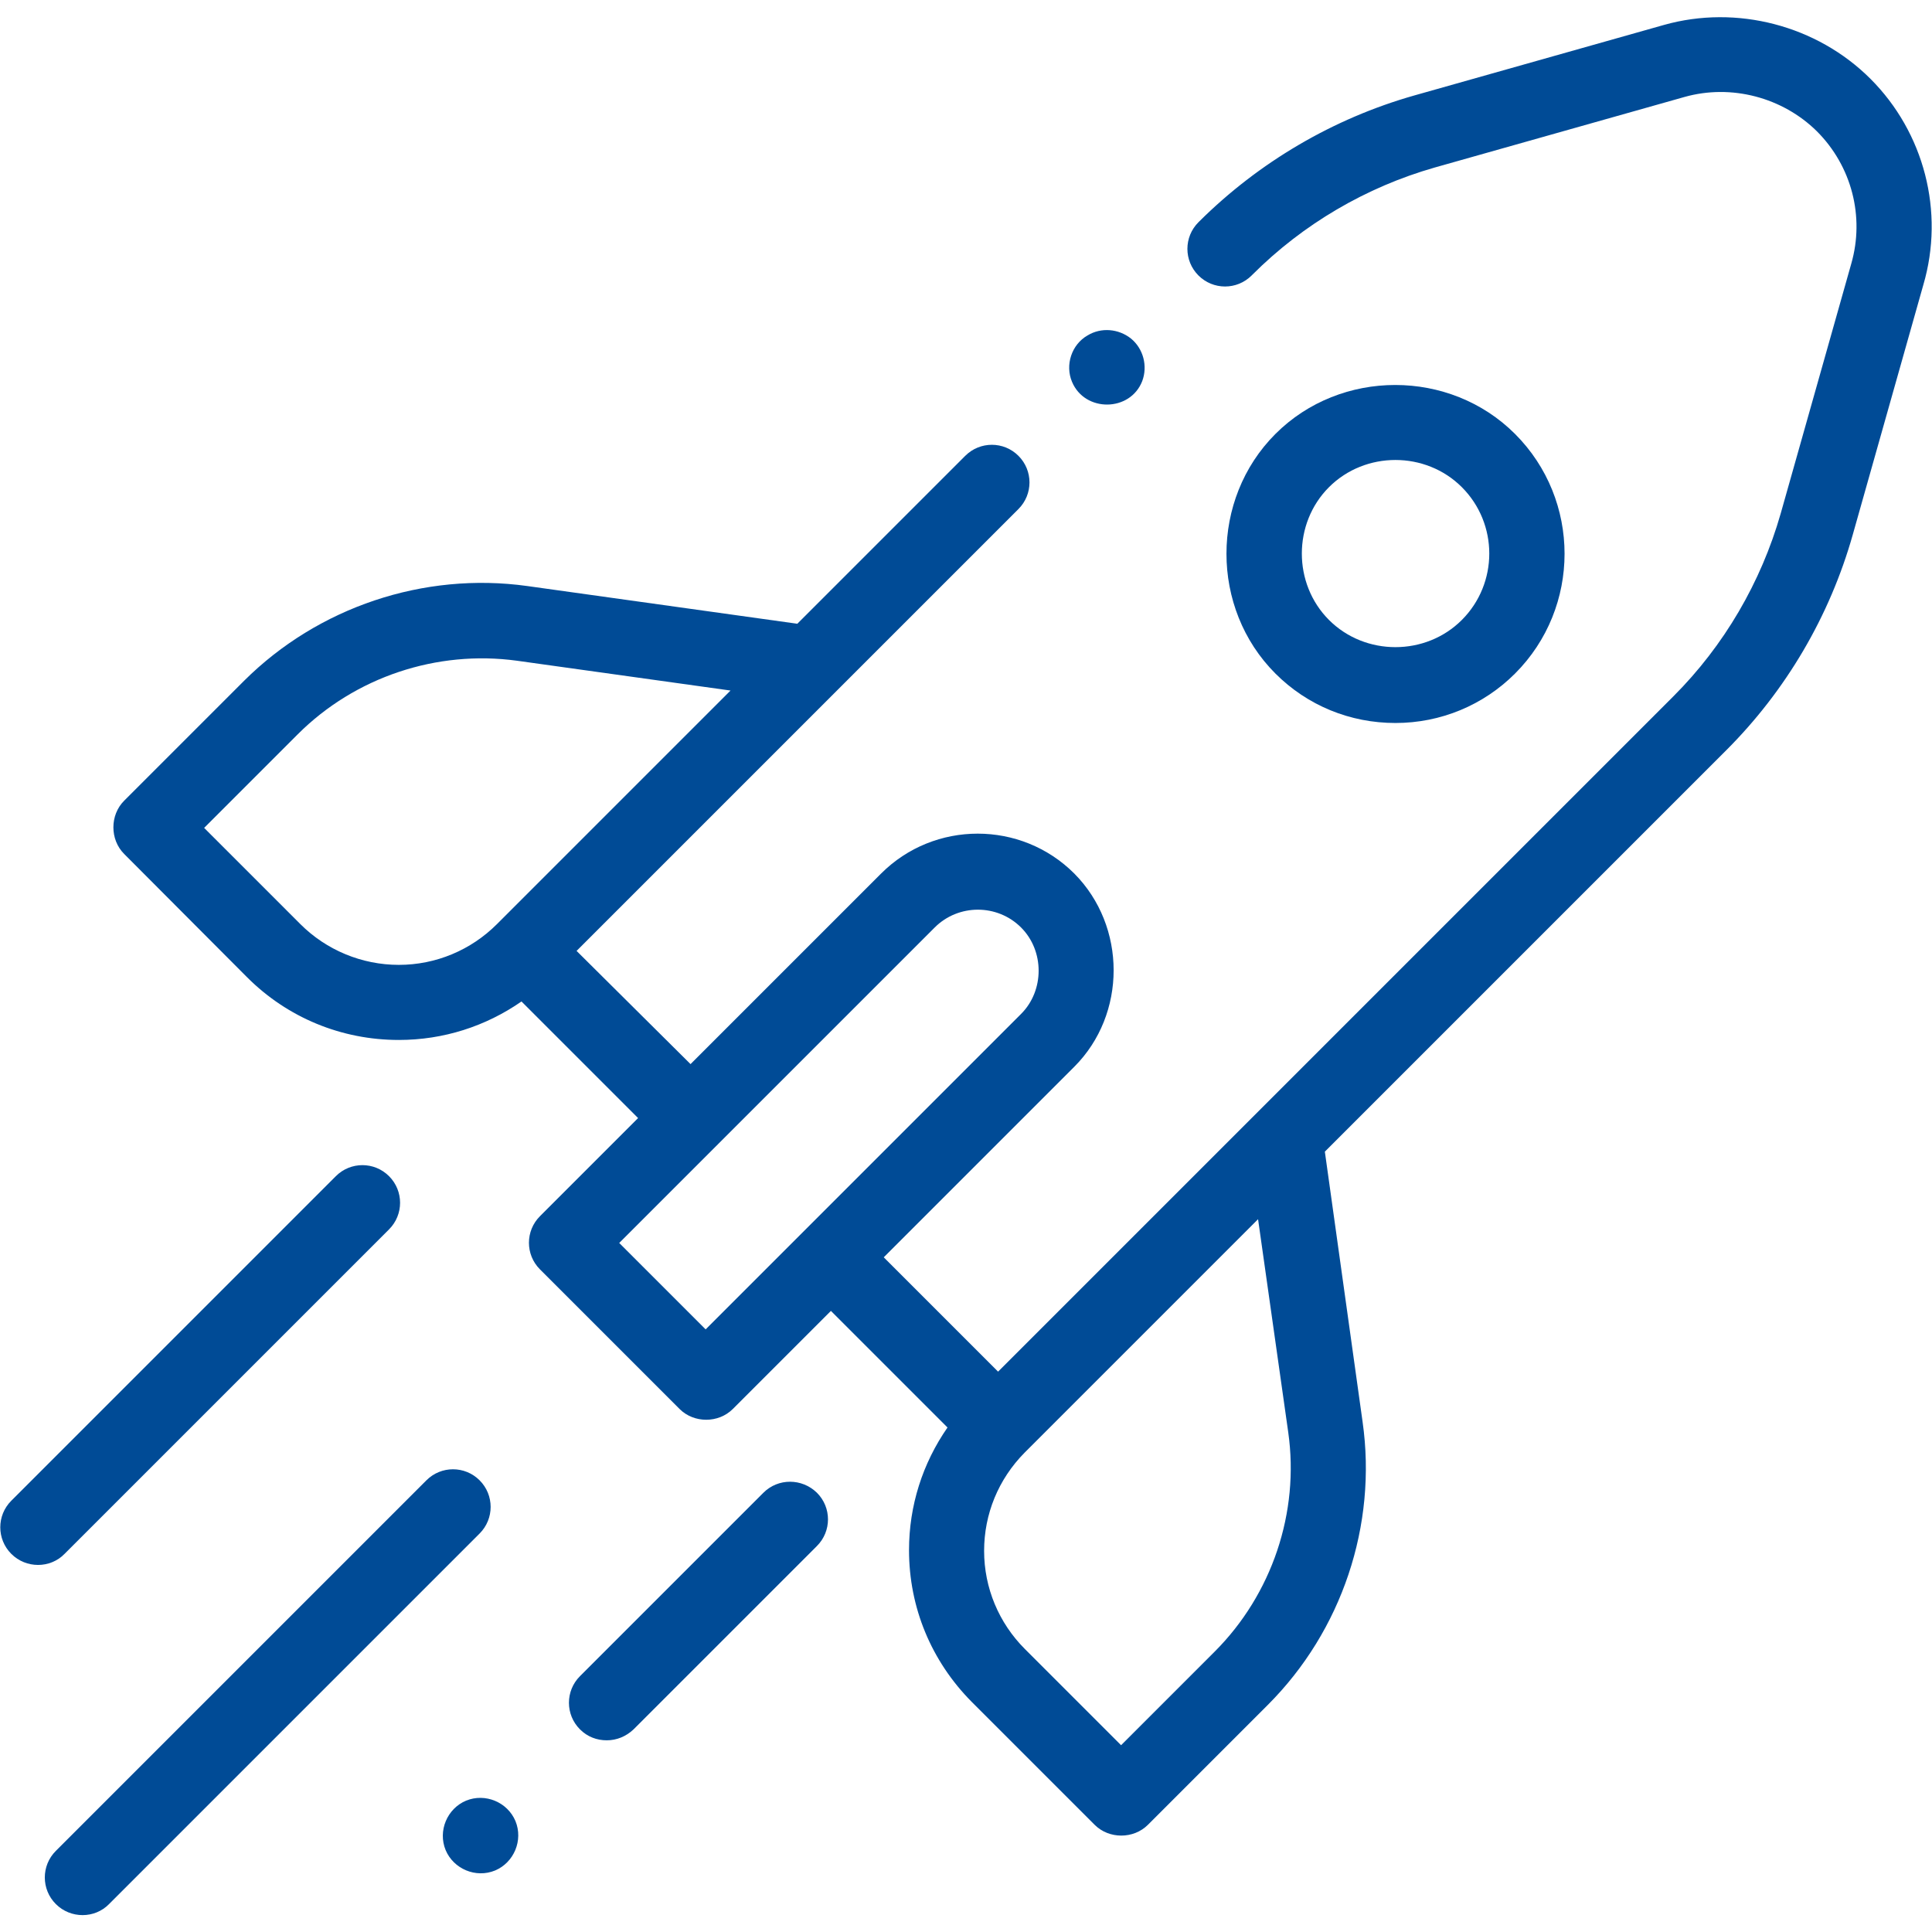 <?xml version="1.0" encoding="utf-8"?>
<!-- Generator: Adobe Illustrator 25.2.0, SVG Export Plug-In . SVG Version: 6.00 Build 0)  -->
<svg version="1.1" id="Capa_1" xmlns="http://www.w3.org/2000/svg" xmlns:xlink="http://www.w3.org/1999/xlink" x="0px" y="0px"
	 viewBox="0 0 512 512" style="enable-background:new 0 0 512 512;" xml:space="preserve">
<style type="text/css">
	.st0{fill:#004B96;}
</style>
<g>
	<g>
		<path class="st0" d="M495.7,20.9C481.5,6.7,460.2,1.2,441,6.6l-66.2,18.7c-21.5,6.1-41.2,17.7-57,33.4l-0.2,0.2
			c-3.9,3.9-3.9,10.2,0,14.1s10.2,3.9,14.1,0l0.2-0.2c13.4-13.4,30.1-23.2,48.3-28.4l66.2-18.7c12.4-3.5,26,0.1,35.1,9.1
			c9.2,9.2,12.7,22.6,9.1,35.1l-18.7,66.2c-5.2,18.2-15,35-28.4,48.4l-179,179l-30.3-30.3l50.5-50.5c13.9-13.9,13.9-37.2,0-51.2
			c-14.1-14.1-37.1-14.1-51.2,0l-50.5,50.5L152.8,252l117.1-117.1c3.9-3.9,3.9-10.2,0-14.1c-3.9-3.9-10.2-3.9-14.1,0l-44.5,44.5
			l-71.6-10c-27.4-3.8-55.4,5.6-75,25.1l-31.8,31.8c-3.8,3.8-3.8,10.3,0,14.1L65.5,259c10.7,10.7,25,16.6,40.2,16.6
			c11.8,0,23-3.6,32.5-10.2l30.9,30.9l-26,26c-3.9,3.9-3.9,10.2,0,14.1l37,37c3.8,3.8,10.3,3.8,14.1,0l26-26l30.9,30.9
			c-6.6,9.5-10.2,20.7-10.2,32.5c0,15.2,5.9,29.4,16.6,40.2l32.6,32.6c3.8,3.8,10.3,3.8,14.1,0l31.8-31.8c19.6-19.6,29-47.6,25.1-75
			l-10-71.6l106.4-106.4c15.8-15.8,27.4-35.5,33.5-57.1l18.7-66.2C515.4,56.1,509.9,35.1,495.7,20.9L495.7,20.9z M79.6,244.9
			l-25.5-25.5l24.8-24.8c15.2-15.2,36.9-22.4,58.1-19.5l56.6,7.9l-61.9,61.9c-6.9,6.9-16.2,10.8-26,10.8S86.5,251.8,79.6,244.9
			L79.6,244.9z M187,352.3l-22.9-22.9l25.9-25.9c0,0,0.1,0,0.1-0.1l57.6-57.6c6.3-6.3,16.6-6.3,22.9,0c6.2,6.2,6.2,16.7,0,22.9
			L187,352.3z M341.4,379.6c3,21.2-4.3,42.9-19.5,58.1l-24.8,24.8l-25.5-25.5c-6.9-6.9-10.8-16.2-10.8-26c0-9.8,3.8-19,10.7-26
			c0,0,0,0,0,0l61.9-61.9L341.4,379.6z"/>
		<path class="st0" d="M369.8,191.6c12,0,23.3-4.7,31.7-13.1c17.5-17.5,17.5-46,0-63.5c-17.3-17.3-46.2-17.3-63.5,0
			c-17.3,17.3-17.3,46.2,0,63.5C346.5,187,357.8,191.6,369.8,191.6z M352.2,129.1c9.6-9.6,25.6-9.6,35.2,0c9.7,9.7,9.7,25.5,0,35.2
			c-9.6,9.6-25.6,9.6-35.2,0C342.6,154.7,342.6,138.7,352.2,129.1z"/>
		<path class="st0" d="M103.1,325.8c3.9-3.9,3.9-10.2,0-14.1c-3.9-3.9-10.2-3.9-14.1,0l-86,86c-3.9,3.9-3.9,10.2,0,14.1
			c3.9,3.9,10.3,3.9,14.1,0L103.1,325.8z"/>
		<path class="st0" d="M127.1,392.3c-3.9-3.9-10.2-3.9-14.1,0l-98.2,98.2c-3.9,3.9-3.9,10.2,0,14.1c3.9,3.9,10.3,3.9,14.1,0
			l98.2-98.2C131,402.5,131,396.2,127.1,392.3z"/>
		<path class="st0" d="M202.3,395.6l-48.6,48.6c-3.9,3.9-3.9,10.2,0,14.1c2,2,4.5,2.9,7.1,2.9s5.1-1,7.1-2.9l48.6-48.6
			c3.9-3.9,3.9-10.2,0-14.1C212.5,391.7,206.2,391.7,202.3,395.6L202.3,395.6z"/>
		<path class="st0" d="M136.6,482.6c-2.1-5-8-7.5-13.1-5.4c-5,2.1-7.5,8-5.4,13.1c2.1,5,8,7.5,13.1,5.4
			C136.2,493.6,138.7,487.7,136.6,482.6z"/>
		<path class="st0" d="M284.1,101.2c3.4,8.1,15.4,8,18.6-0.2c1.5-4,0.3-8.6-3-11.3c-3.3-2.6-7.9-3-11.5-0.8
			C284,91.3,282.2,96.7,284.1,101.2z"/>
	</g>
</g>
</svg>
